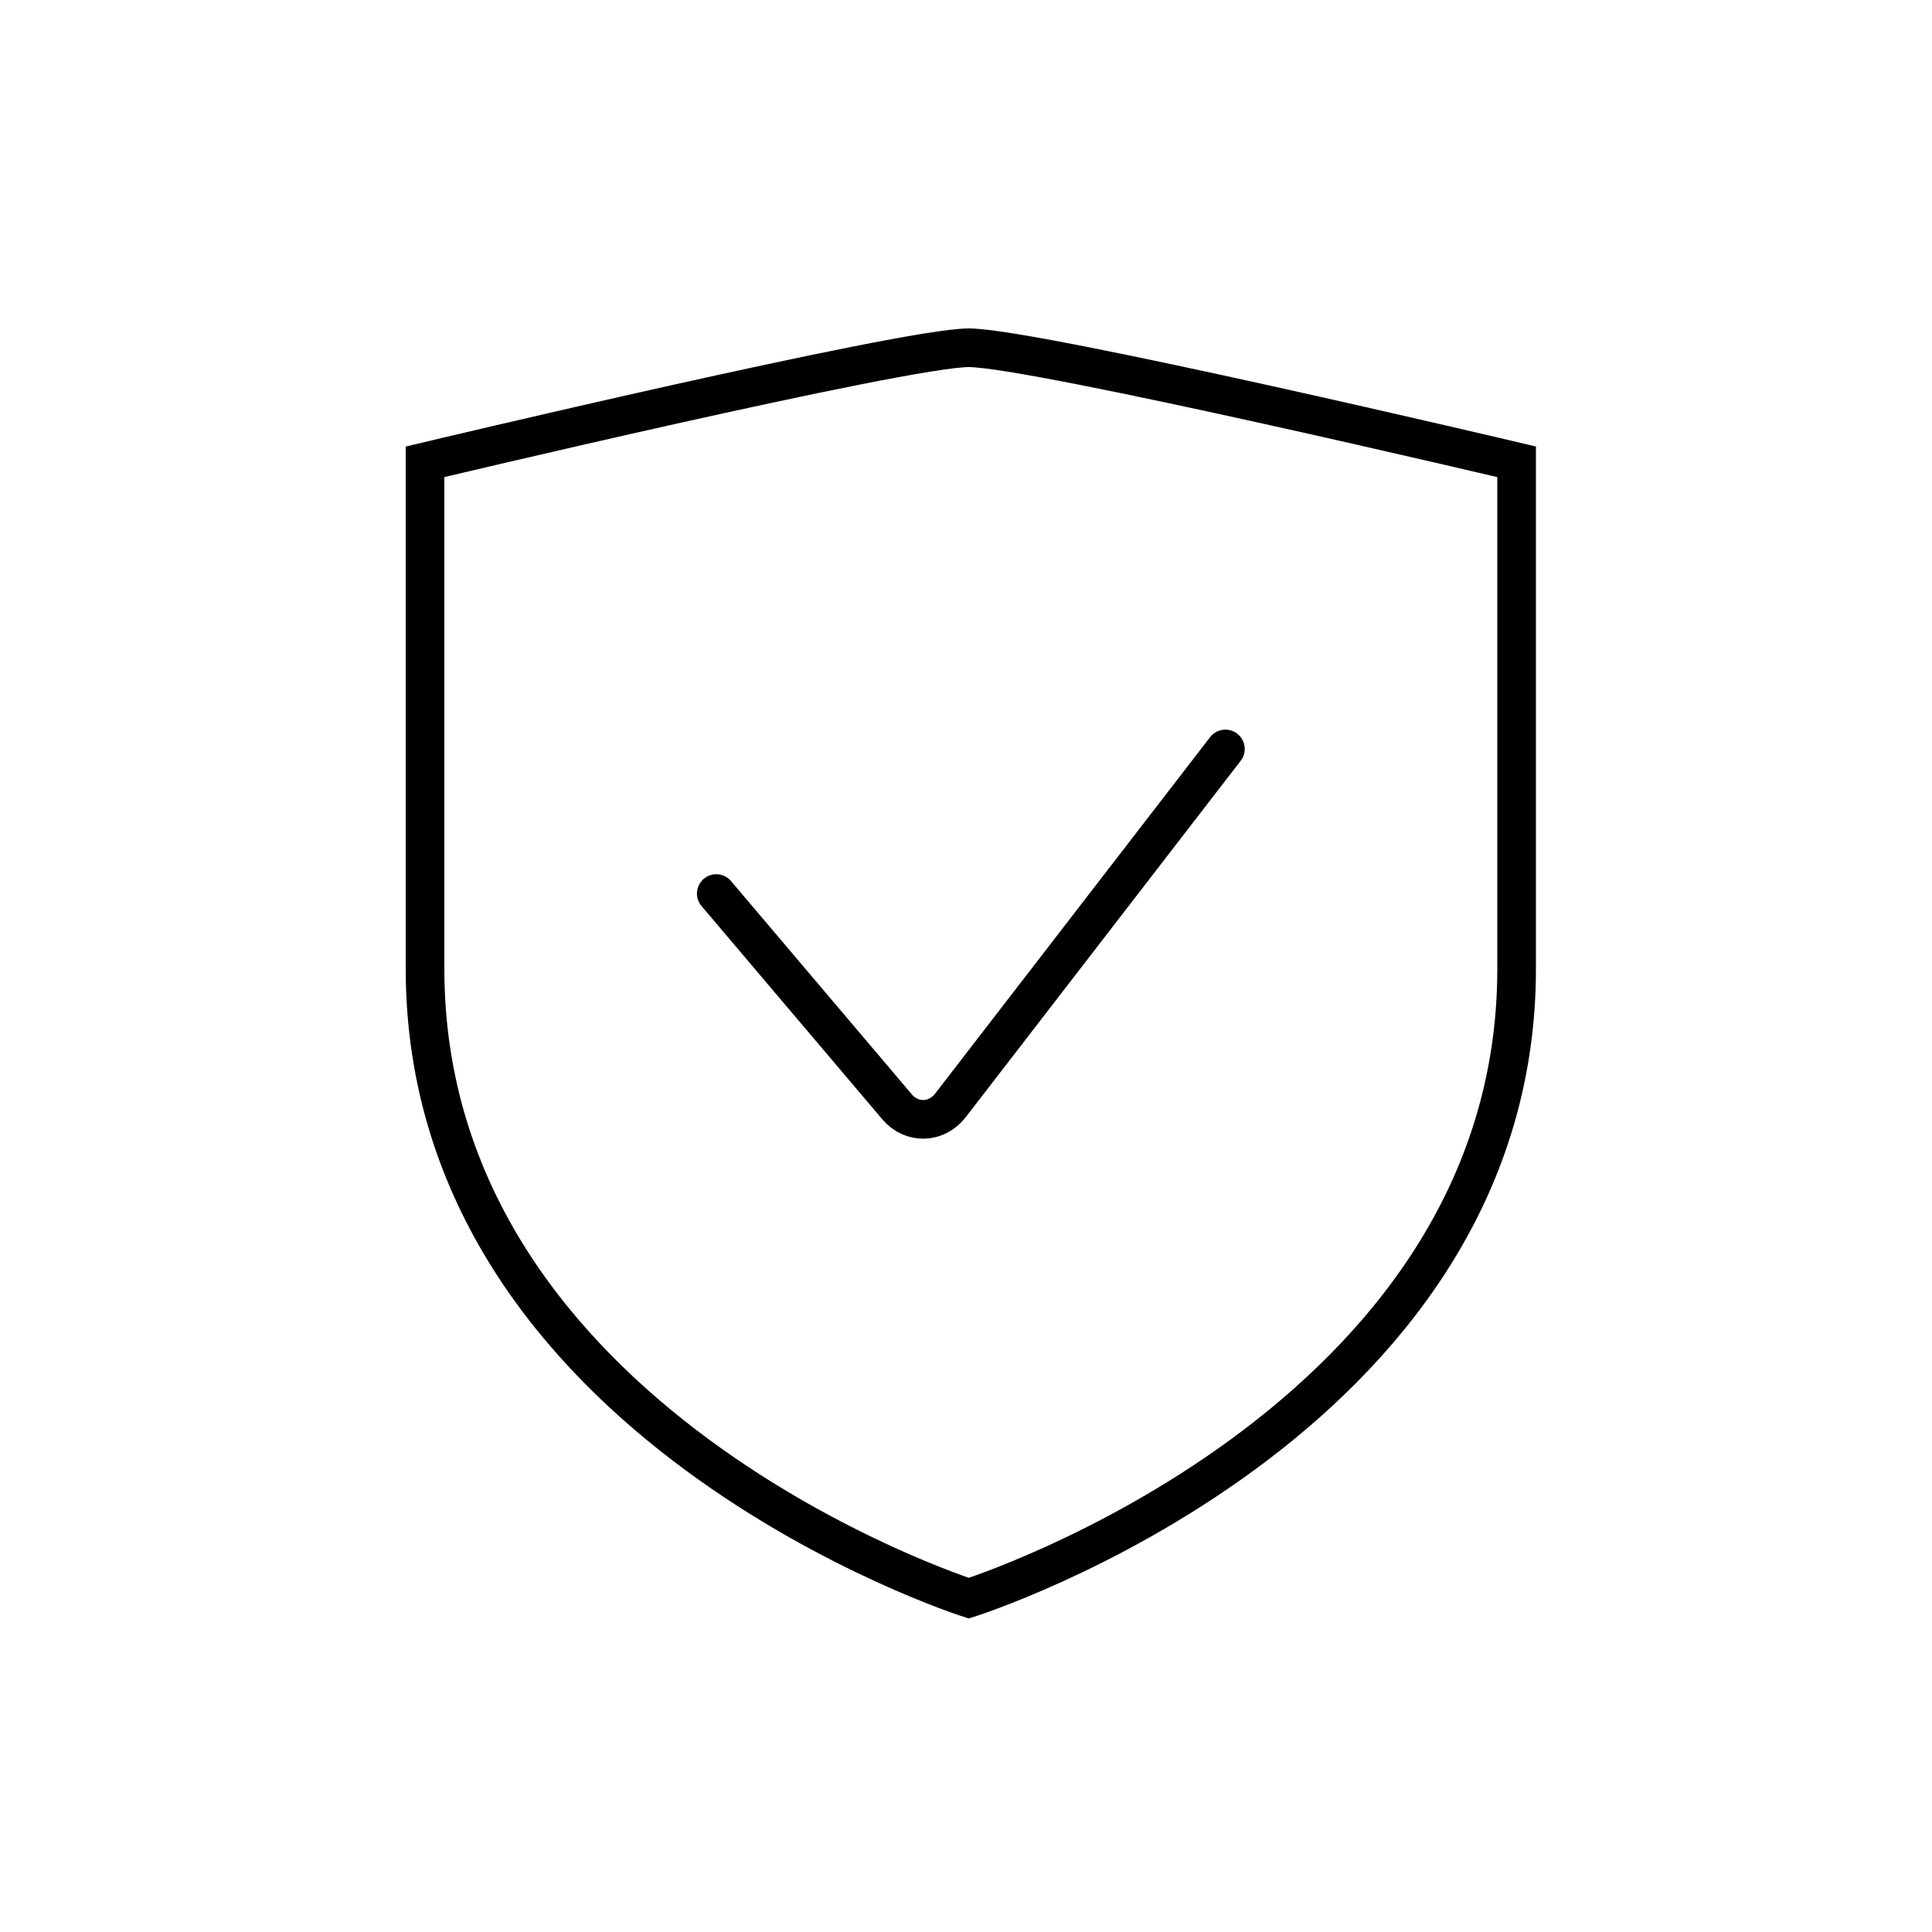 <svg width="100" height="100" viewBox="0 0 100 100" fill="none" xmlns="http://www.w3.org/2000/svg">
<path d="M37.074 46.25L46.456 57.318C47.194 58.161 48.459 58.161 49.196 57.212L63.427 38.766" stroke="black" stroke-width="2" stroke-miterlimit="10" stroke-linecap="round"/>
<path d="M78.5 50.15C78.5 73.762 50.145 82.722 50.145 82.722C50.145 82.722 22 73.762 22 50.15V23.903C22 23.903 46.772 18 50.145 18C53.518 18 78.5 23.903 78.5 23.903V50.15Z" stroke="black" stroke-width="2" stroke-miterlimit="10"/>
</svg>
